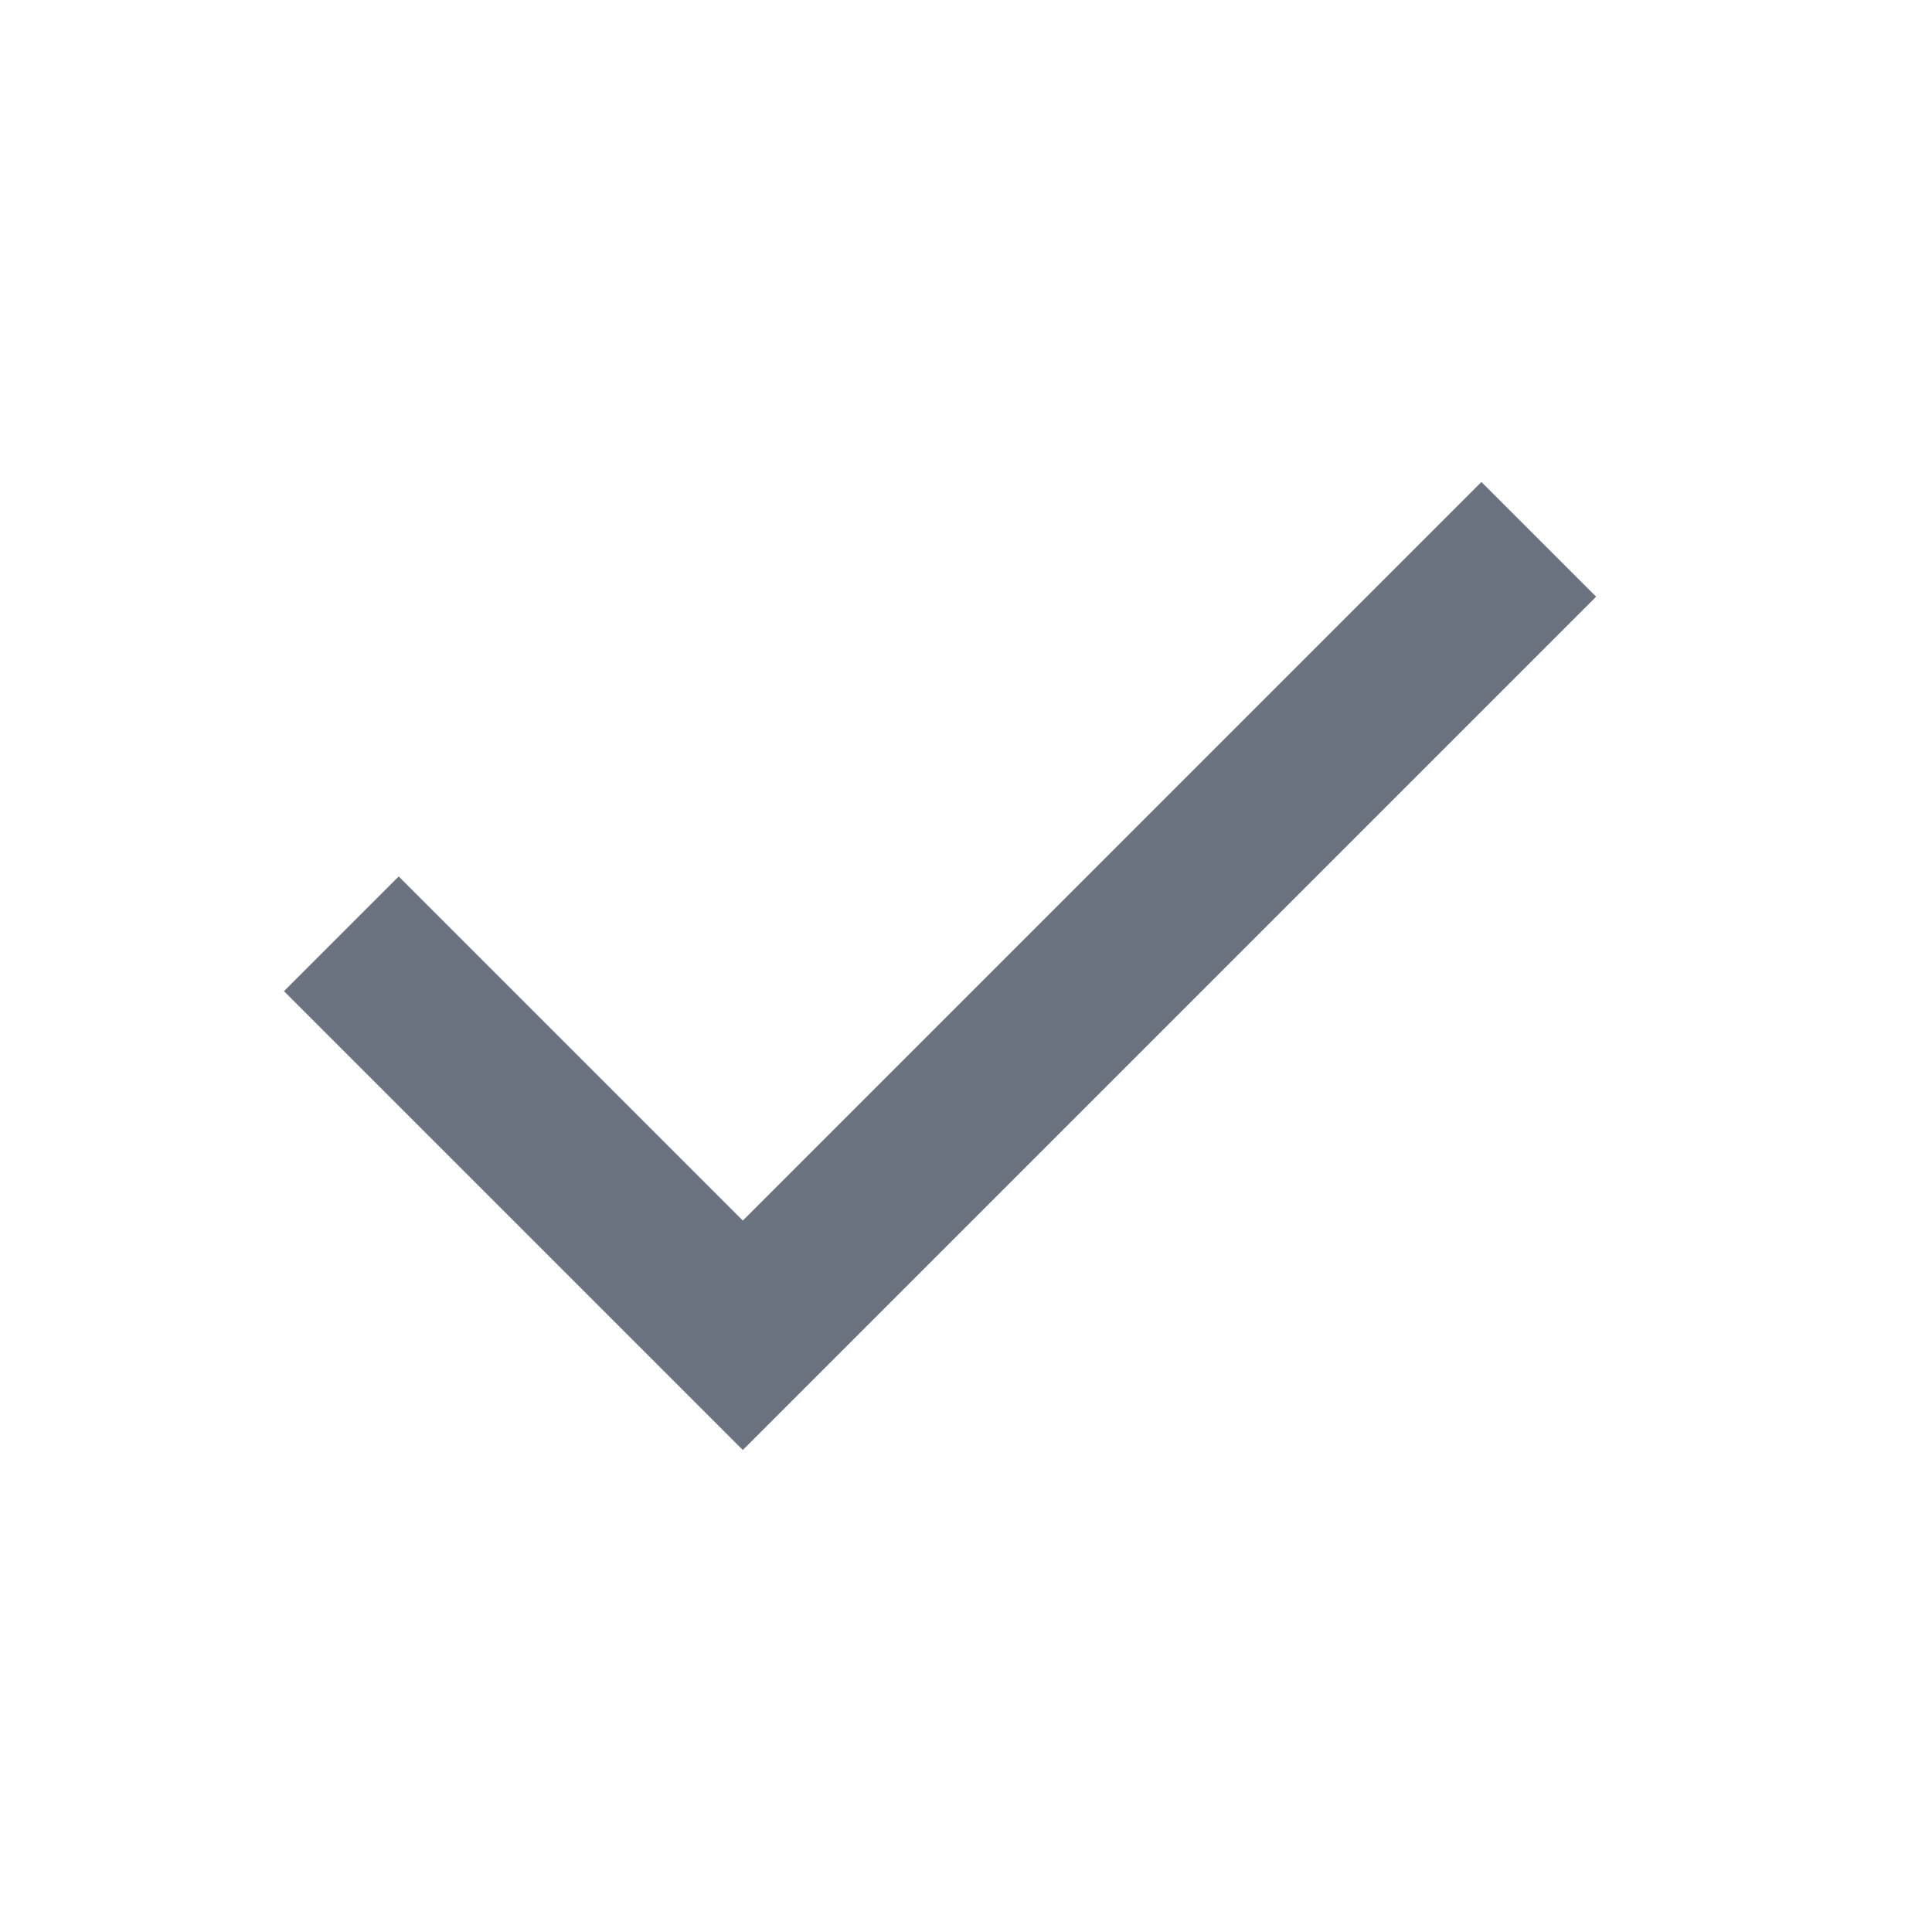 <?xml version="1.0" encoding="UTF-8" standalone="no"?>
<!DOCTYPE svg PUBLIC "-//W3C//DTD SVG 1.1//EN" "http://www.w3.org/Graphics/SVG/1.1/DTD/svg11.dtd">
<svg xmlns:dc="http://purl.org/dc/elements/1.1/" xmlns="http://www.w3.org/2000/svg" version="1.1" xmlns:xl="http://www.w3.org/1999/xlink" viewBox="0 -960 960 960" width="960" height="960">
  <defs/>
  <g id="Canvas_1" fill="none" fill-opacity="1" stroke-opacity="1" stroke-dasharray="none" stroke="none">
    <title>Canvas 1</title>
    <g id="Canvas_1_Layer_1">
      <title>Layer 1</title>
      <g id="Graphic_2">
        <path d="M 369.108 -239.5 L 141.108 -467.5 L 198.108 -524.5 L 369.108 -353.5 L 736.108 -720.5 L 793.108 -663.5 Z" fill="#6b7280"/>
      </g>
    </g>
  </g>
</svg>
